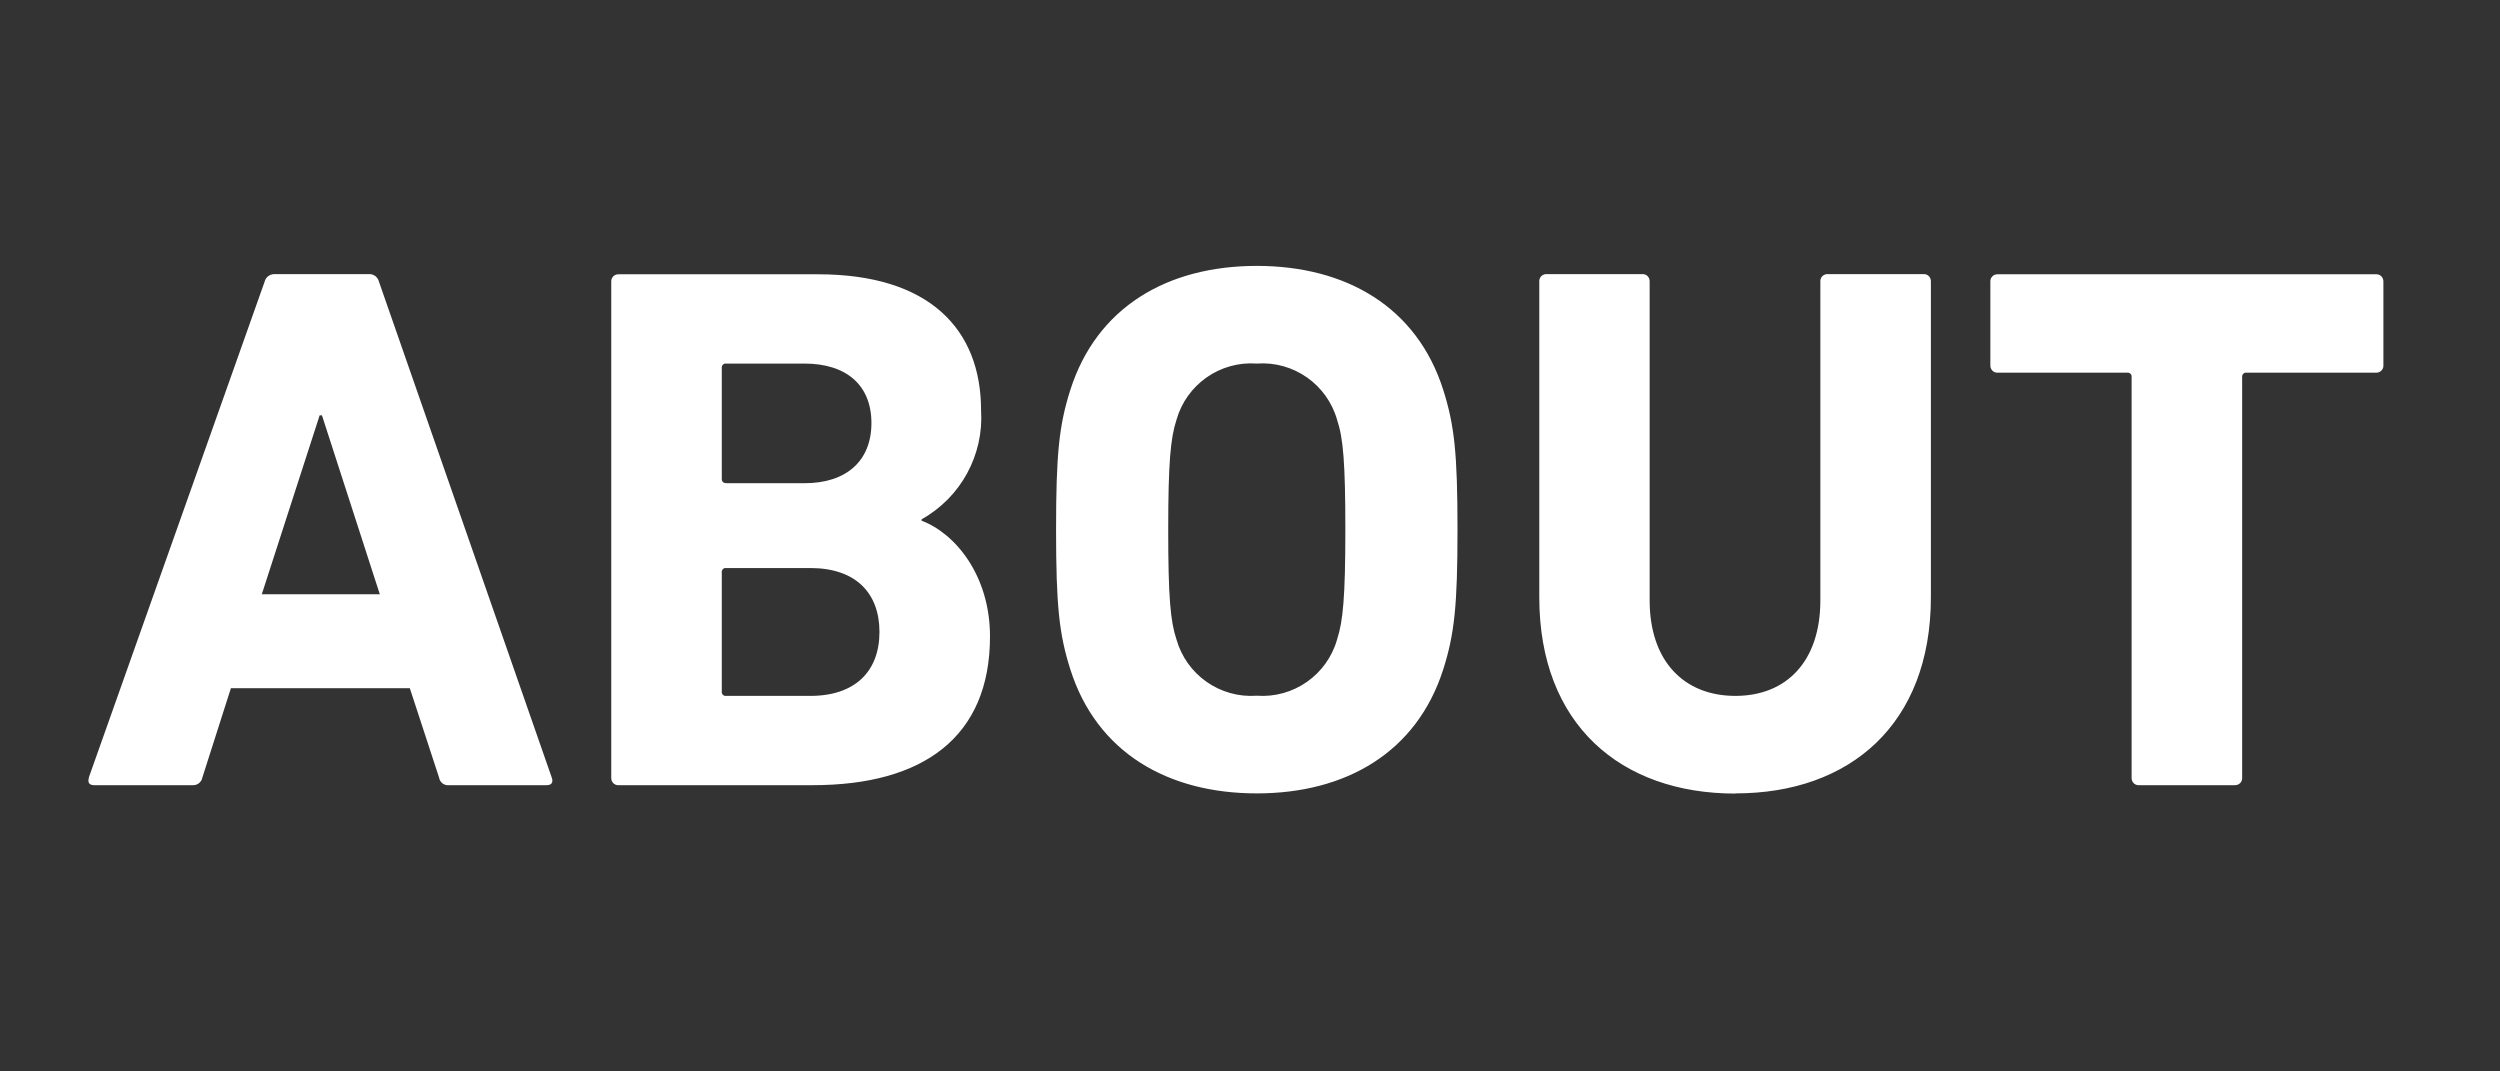 <?xml version="1.0" encoding="UTF-8"?>
<svg id="_レイヤー_1" data-name="レイヤー 1" xmlns="http://www.w3.org/2000/svg" viewBox="0 0 140 60">
  <rect x="0" y="0" width="140" height="60" fill="#333333" stroke="none"/>
  <defs>
    <style>
      .cls-1 {
        fill: #fff;
      }
    </style>
  </defs>
  <g id="_グループ_26" data-name="グループ 26">
    <path id="_パス_17" data-name="パス 17" class="cls-1" d="M4.98,43.55c-.08.25,0,.42.29.42h5.51c.26.02.5-.16.55-.42l1.6-5.01h10.02l1.64,5.01c.04.26.28.45.55.42h5.47c.29,0,.38-.17.29-.42l-9.68-27.78c-.06-.25-.29-.43-.55-.42h-5.3c-.26,0-.49.17-.55.42l-9.85,27.78ZM14.66,33.28l3.24-10.02h.13l3.24,10.02h-6.61ZM34.23,43.55c-.01.22.15.41.37.42.02,0,.03,0,.05,0h10.86c6.19,0,9.93-2.69,9.93-8.33,0-3.41-1.94-5.77-3.83-6.48v-.08c2.19-1.22,3.49-3.6,3.33-6.1,0-4.55-2.9-7.62-9.13-7.62h-11.16c-.22-.01-.41.15-.42.37,0,.02,0,.03,0,.05v27.78ZM40.67,27.05c-.12.02-.24-.07-.25-.19,0-.02,0-.04,0-.06v-6.19c-.02-.12.07-.24.19-.25.02,0,.04,0,.06,0h4.38c2.36,0,3.75,1.22,3.75,3.33s-1.39,3.37-3.75,3.37h-4.38ZM40.42,38.71v-6.65c-.02-.12.07-.24.19-.25.02,0,.04,0,.06,0h4.71c2.53,0,3.87,1.39,3.87,3.58s-1.35,3.58-3.87,3.58h-4.71c-.12.02-.24-.07-.25-.19,0-.02,0-.04,0-.06ZM70.38,44.43c5.01,0,8.96-2.31,10.44-6.94.63-1.98.8-3.58.8-7.83s-.17-5.85-.8-7.83c-1.47-4.63-5.43-6.94-10.44-6.94s-8.96,2.31-10.44,6.94c-.63,1.98-.8,3.58-.8,7.83s.17,5.85.8,7.83c1.47,4.63,5.43,6.94,10.44,6.94ZM70.38,38.96c-2.06.15-3.94-1.17-4.5-3.16-.34-1.01-.46-2.4-.46-6.14s.13-5.13.46-6.14c.56-1.99,2.44-3.31,4.5-3.16,2.06-.15,3.94,1.17,4.5,3.16.34,1.01.46,2.4.46,6.14s-.13,5.13-.46,6.14c-.56,1.99-2.44,3.31-4.5,3.16ZM97.19,44.43c6.4,0,10.94-3.87,10.94-10.99V15.77c.01-.22-.15-.41-.37-.42-.02,0-.03,0-.05,0h-5.35c-.22-.01-.41.15-.42.37,0,.02,0,.03,0,.05v17.85c0,3.41-1.89,5.35-4.76,5.35s-4.8-1.94-4.8-5.35V15.77c.01-.22-.15-.41-.37-.42-.02,0-.03,0-.05,0h-5.34c-.22-.01-.41.15-.42.37,0,.02,0,.03,0,.05v17.68c0,7.11,4.55,10.99,10.98,10.99ZM125.14,43.97c.22.01.41-.15.42-.37,0-.02,0-.03,0-.05v-22.43c-.02-.12.07-.24.19-.25.02,0,.04,0,.06,0h7.24c.22.01.41-.15.42-.37,0-.02,0-.03,0-.05v-4.67c.01-.22-.15-.41-.37-.42-.02,0-.03,0-.05,0h-21.17c-.22-.01-.41.15-.42.37,0,.02,0,.03,0,.05v4.67c-.01.22.15.41.37.42.02,0,.03,0,.05,0h7.24c.12-.02.24.07.25.19,0,.02,0,.04,0,.06v22.43c-.01.22.15.41.37.42.02,0,.03,0,.05,0h5.34Z"/>
  </g>
</svg>